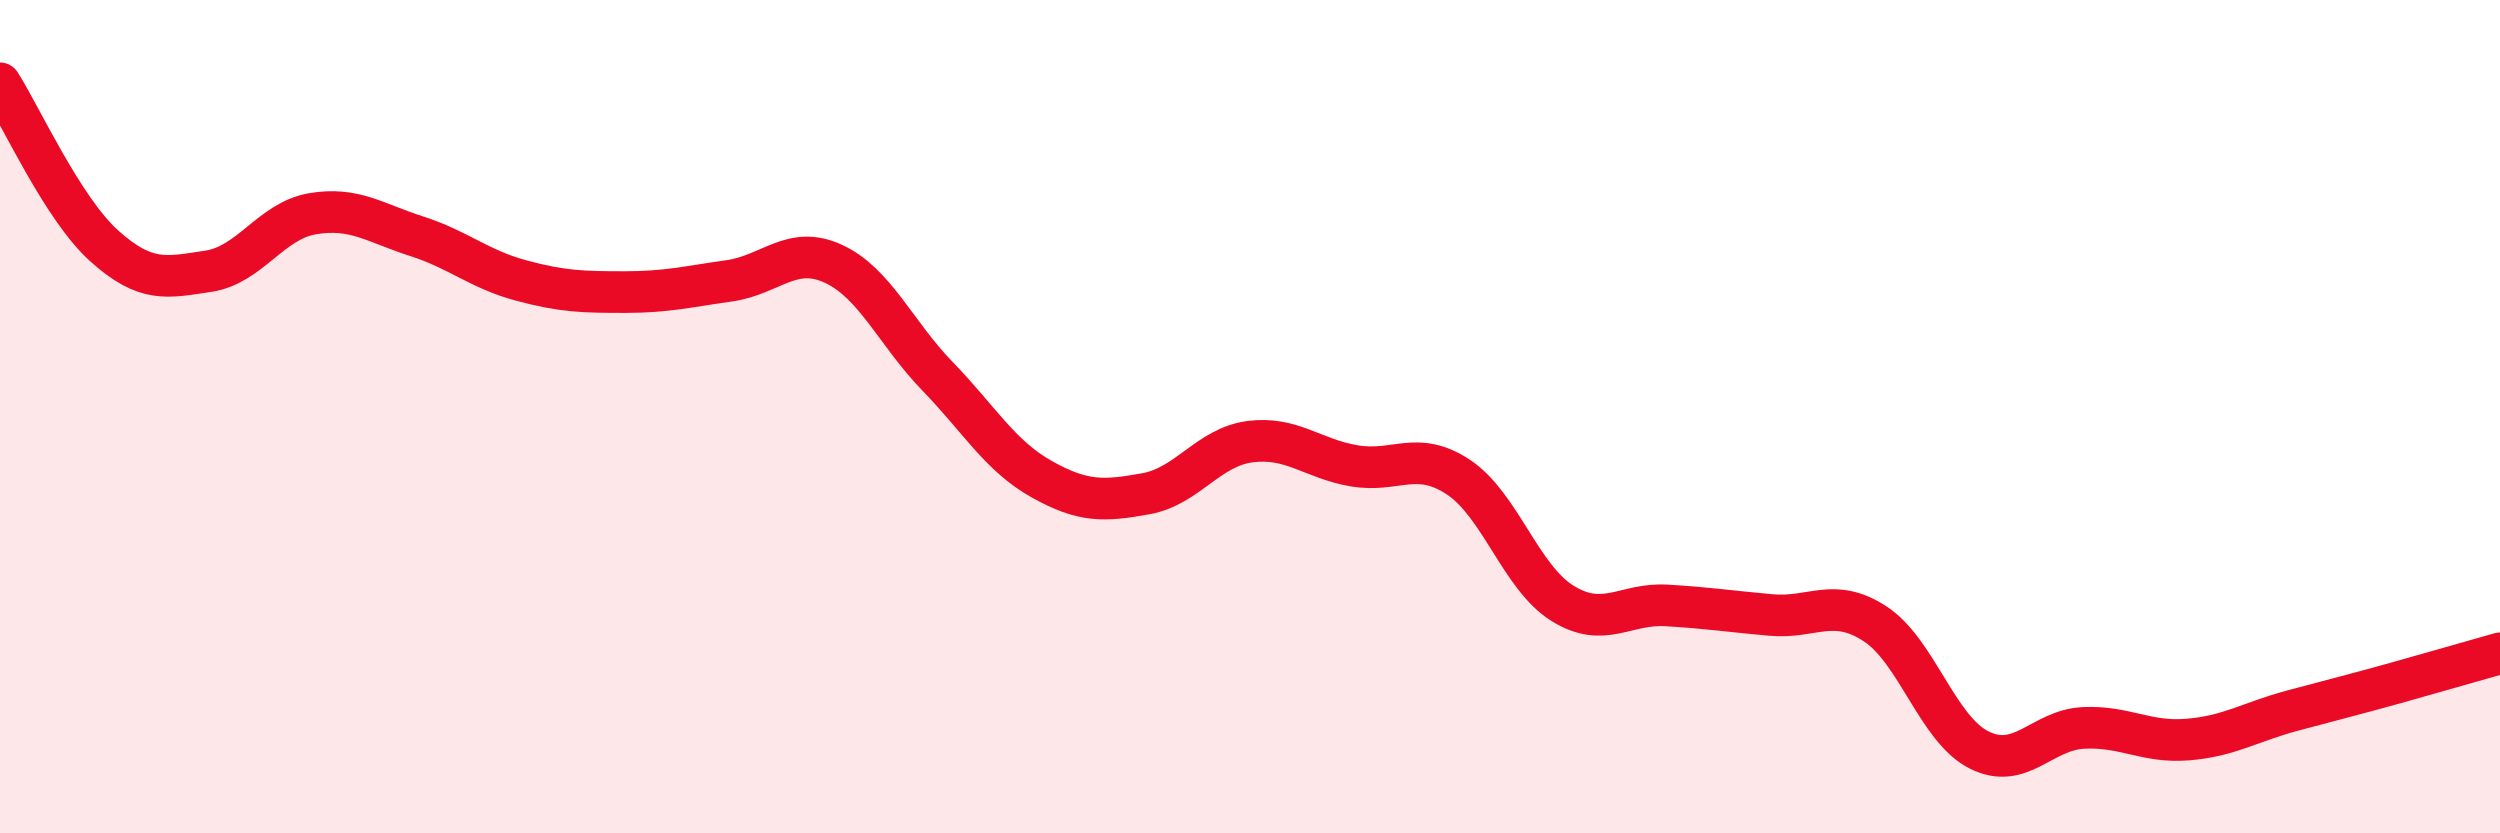 
    <svg width="60" height="20" viewBox="0 0 60 20" xmlns="http://www.w3.org/2000/svg">
      <path
        d="M 0,2 C 0.5,2.78 1.5,5 2.5,5.9 C 3.5,6.8 4,6.66 5,6.51 C 6,6.36 6.5,5.3 7.5,5.13 C 8.5,4.96 9,5.35 10,5.67 C 11,5.99 11.5,6.46 12.5,6.73 C 13.5,7 14,7.01 15,7.01 C 16,7.01 16.5,6.88 17.5,6.74 C 18.5,6.6 19,5.87 20,6.33 C 21,6.79 21.5,8 22.5,9.03 C 23.5,10.06 24,10.94 25,11.5 C 26,12.06 26.5,12.03 27.5,11.85 C 28.5,11.67 29,10.73 30,10.6 C 31,10.47 31.5,11.01 32.5,11.18 C 33.5,11.35 34,10.79 35,11.45 C 36,12.11 36.5,13.86 37.5,14.48 C 38.5,15.1 39,14.47 40,14.53 C 41,14.59 41.5,14.67 42.5,14.76 C 43.5,14.85 44,14.32 45,14.97 C 46,15.62 46.5,17.5 47.5,18 C 48.5,18.5 49,17.52 50,17.47 C 51,17.42 51.5,17.83 52.5,17.75 C 53.5,17.67 54,17.33 55,17.06 C 56,16.79 56.5,16.67 57.5,16.39 C 58.5,16.11 59.5,15.82 60,15.68L60 20L0 20Z"
        fill="#EB0A25"
        opacity="0.1"
        stroke-linecap="round"
        stroke-linejoin="round"
      />
      <path
        d="M 0,2 C 0.5,2.78 1.5,5 2.5,5.9 C 3.5,6.8 4,6.66 5,6.51 C 6,6.36 6.5,5.3 7.5,5.13 C 8.5,4.96 9,5.35 10,5.67 C 11,5.99 11.5,6.46 12.5,6.73 C 13.5,7 14,7.01 15,7.01 C 16,7.01 16.5,6.88 17.5,6.74 C 18.5,6.6 19,5.87 20,6.33 C 21,6.79 21.5,8 22.5,9.03 C 23.5,10.06 24,10.94 25,11.5 C 26,12.06 26.5,12.03 27.5,11.85 C 28.5,11.67 29,10.73 30,10.6 C 31,10.47 31.5,11.01 32.5,11.18 C 33.5,11.35 34,10.79 35,11.45 C 36,12.11 36.5,13.86 37.5,14.48 C 38.5,15.1 39,14.47 40,14.53 C 41,14.59 41.5,14.67 42.5,14.76 C 43.5,14.85 44,14.32 45,14.97 C 46,15.62 46.5,17.5 47.5,18 C 48.5,18.5 49,17.52 50,17.47 C 51,17.42 51.5,17.83 52.5,17.75 C 53.5,17.67 54,17.33 55,17.06 C 56,16.79 56.5,16.67 57.5,16.39 C 58.5,16.11 59.5,15.82 60,15.68"
        stroke="#EB0A25"
        stroke-width="1"
        fill="none"
        stroke-linecap="round"
        stroke-linejoin="round"
      />
    </svg>
  